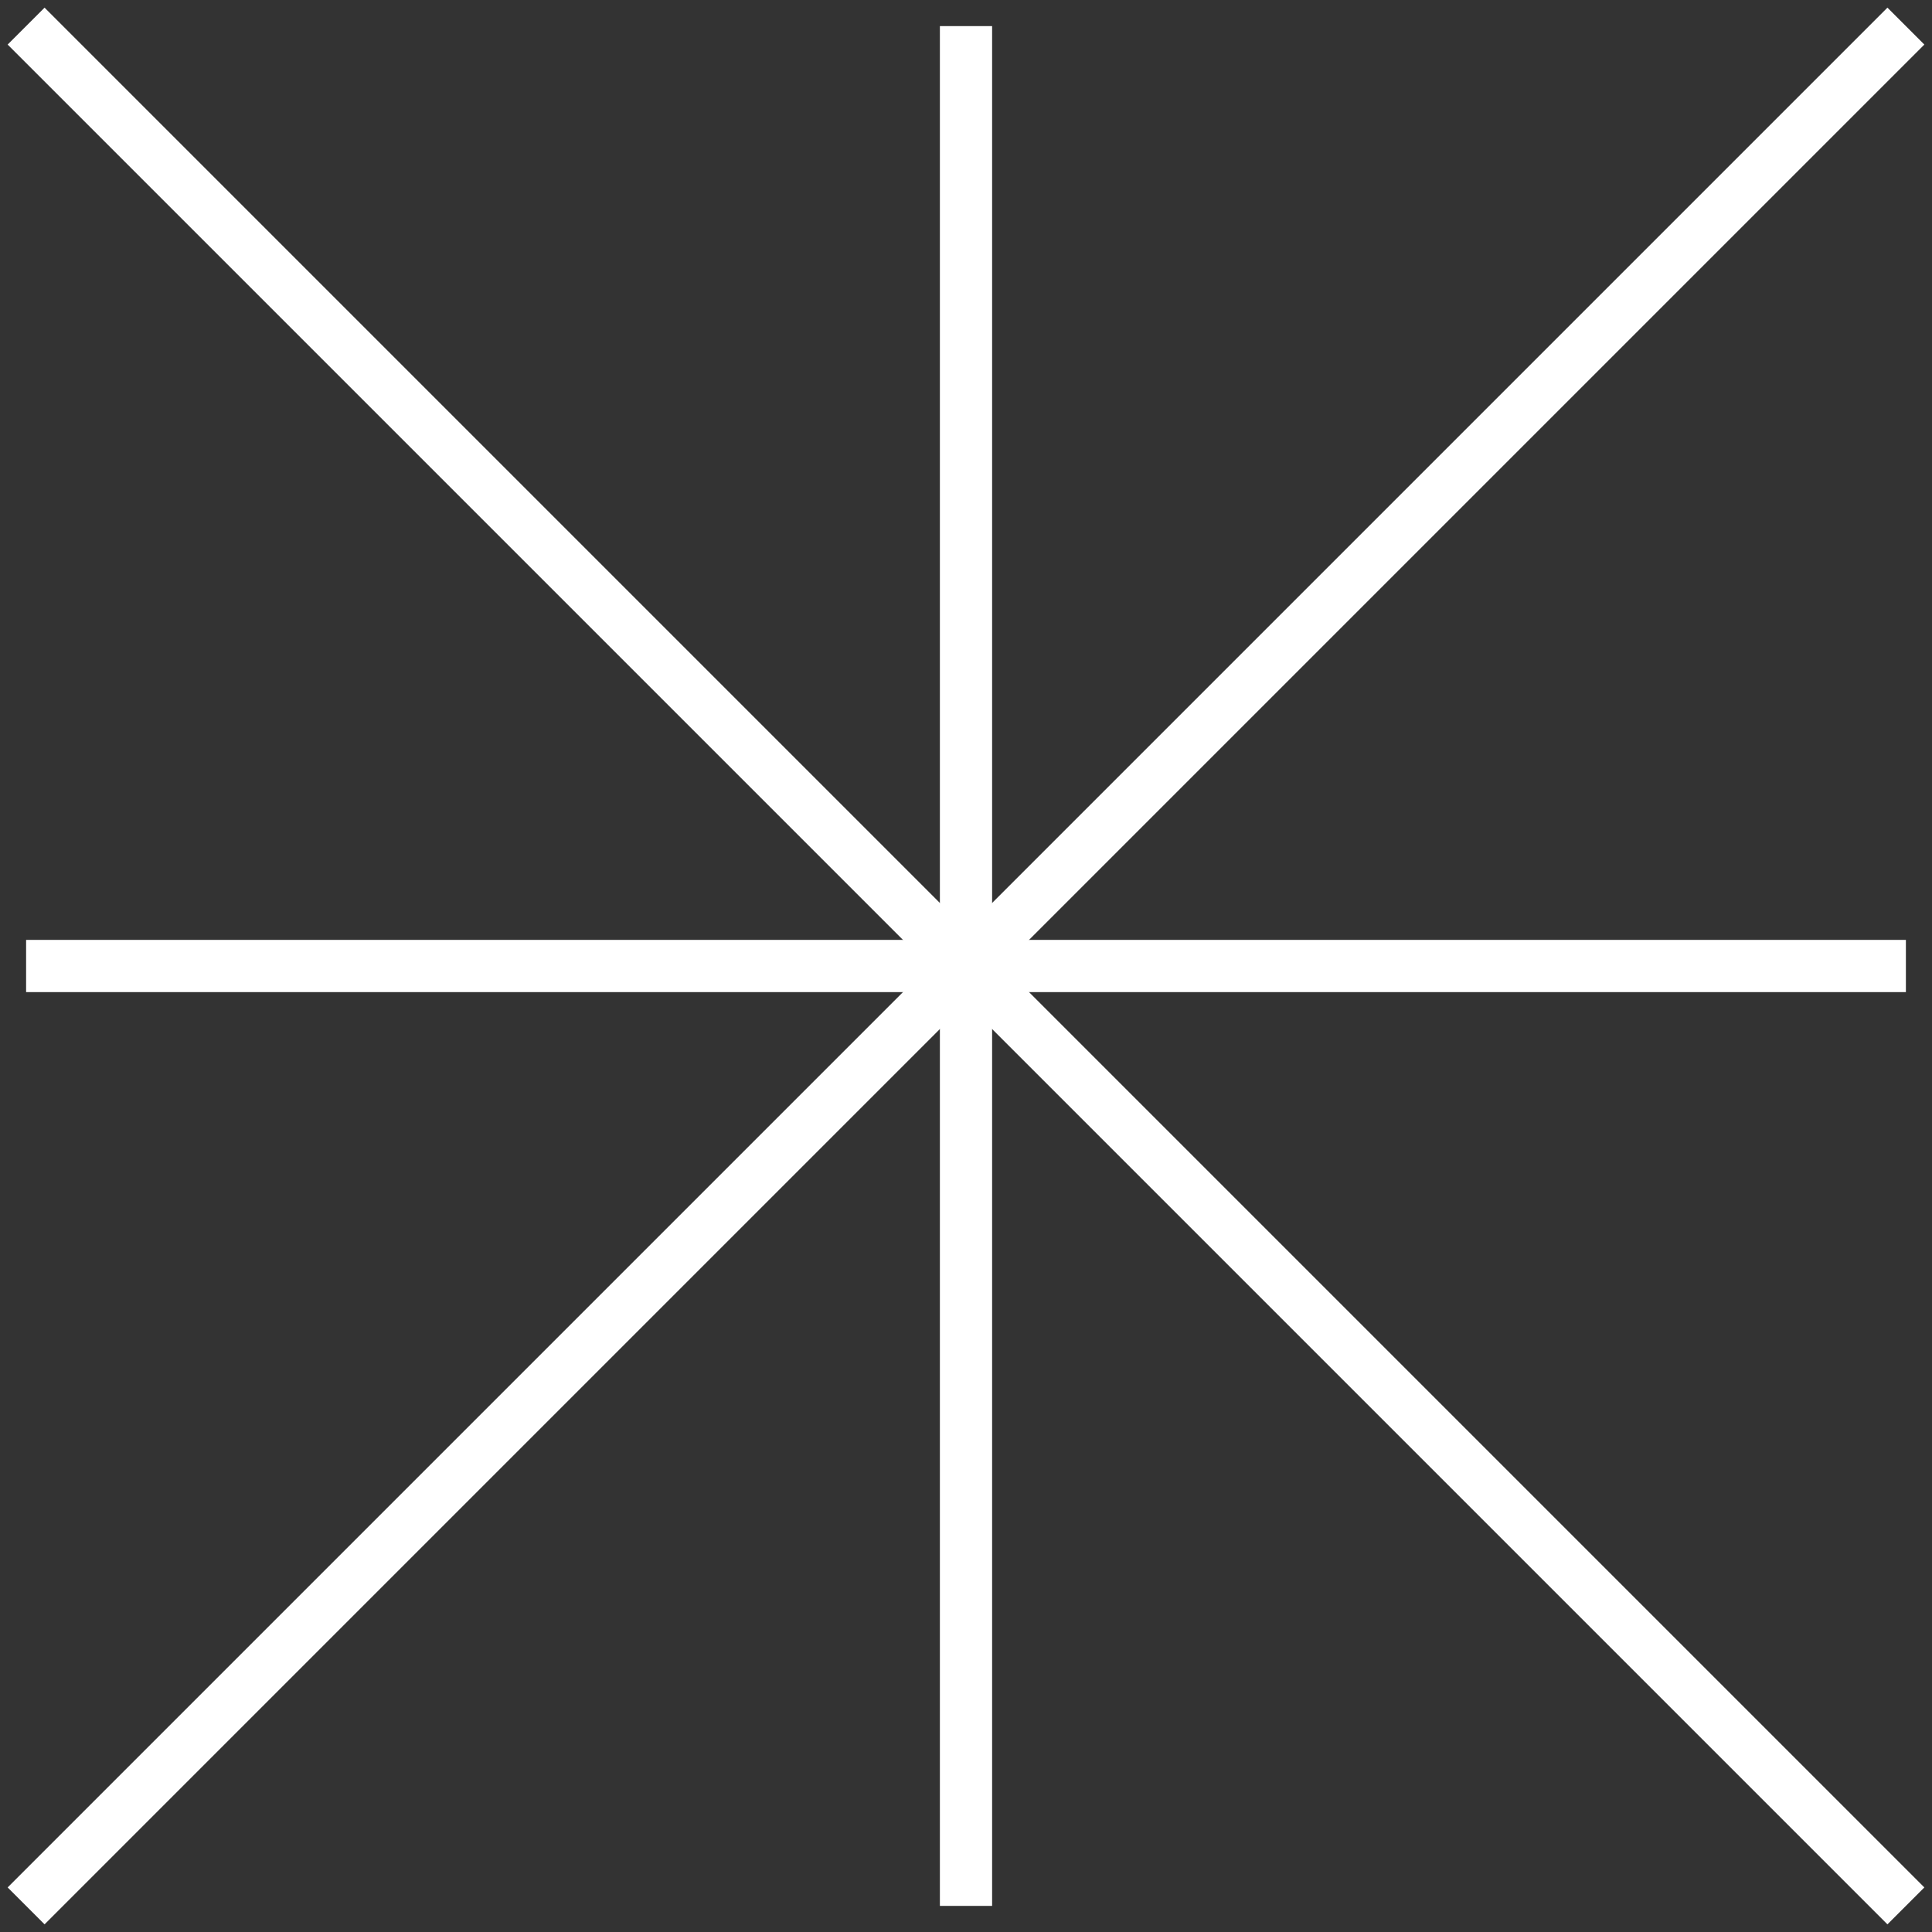<svg width="74" height="74" viewBox="0 0 74 74" fill="none" xmlns="http://www.w3.org/2000/svg">
<rect x="0" y="0" width="74" height="74" fill="#333333" stroke="none"/>
<path fill-rule="evenodd" clip-rule="evenodd" d="M36 73V1H38V73H36Z" fill="white"/>
<path fill-rule="evenodd" clip-rule="evenodd" d="M73 38L1 38L1 36L73 36V38Z" fill="white"/>
<path fill-rule="evenodd" clip-rule="evenodd" d="M73.707 1.707L1.707 73.707L0.293 72.293L72.293 0.293L73.707 1.707Z" fill="white"/>
<path fill-rule="evenodd" clip-rule="evenodd" d="M0.293 1.707L72.293 73.707L73.707 72.293L1.707 0.293L0.293 1.707Z" fill="white"/>
</svg>
